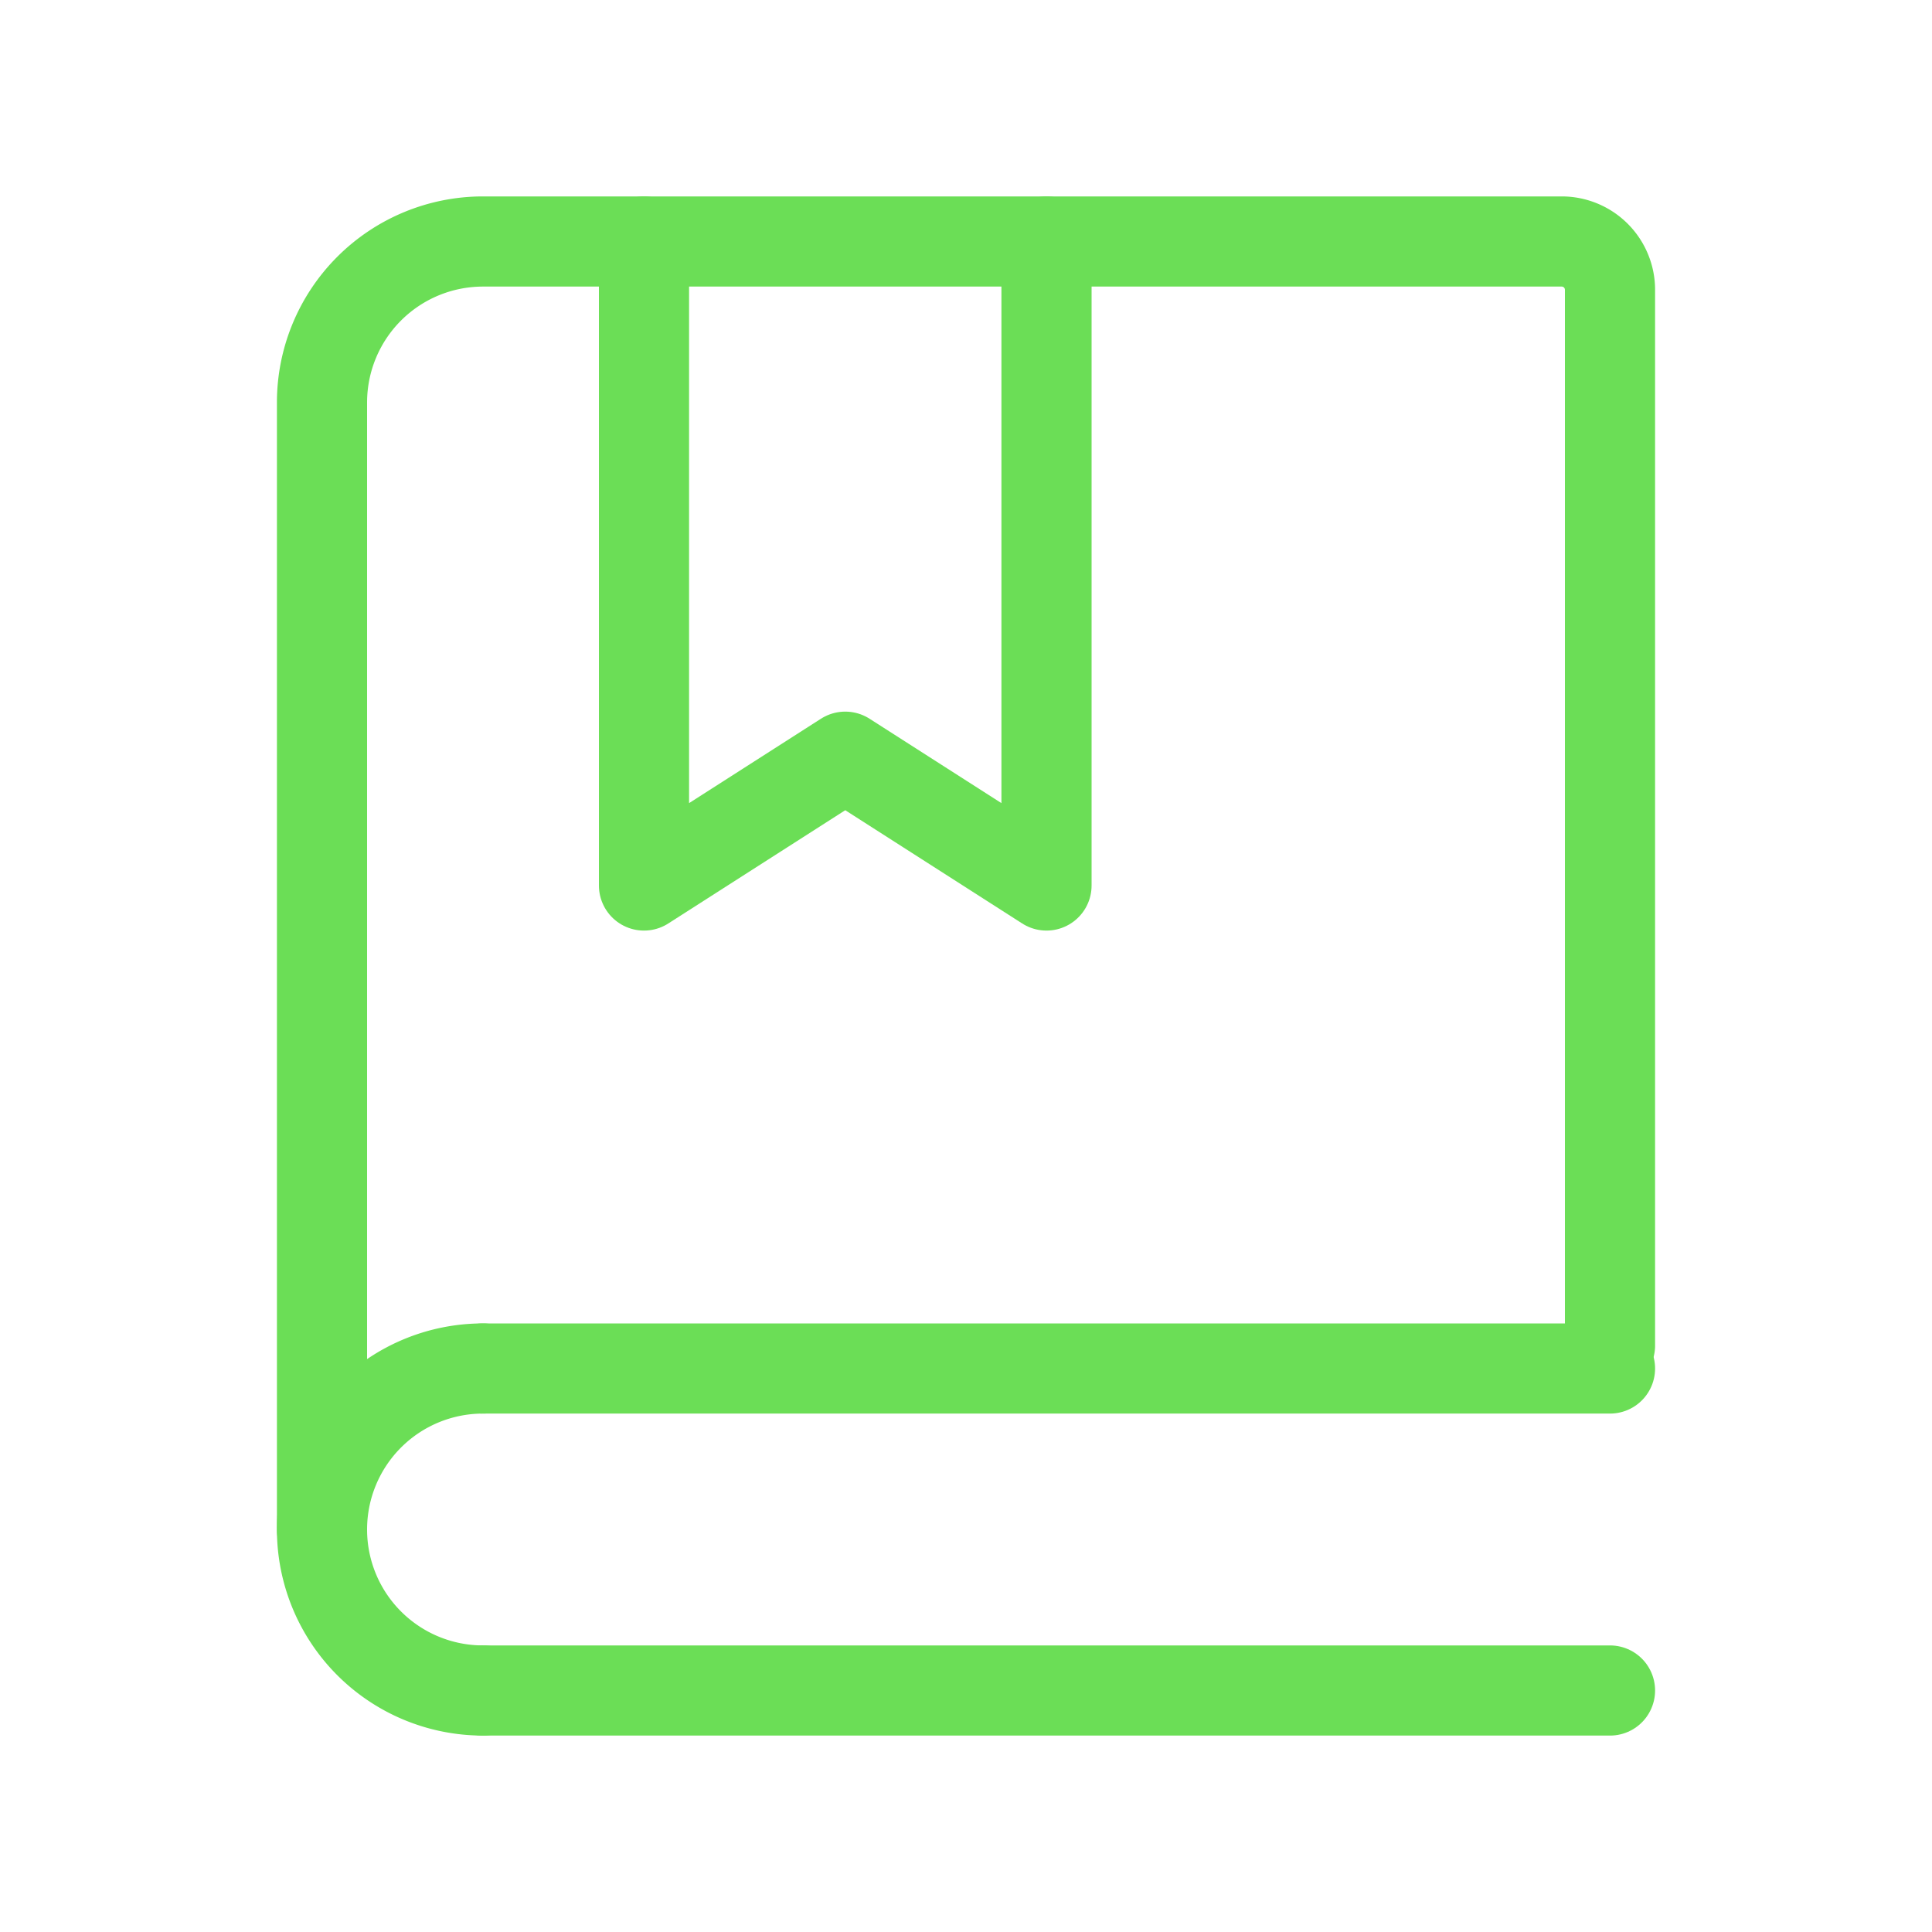 <?xml version="1.0" encoding="UTF-8"?> <svg xmlns="http://www.w3.org/2000/svg" width="40px" stroke-width="1.12" height="40px" viewBox="0 0 24 24" fill="none" color="#6bde56"> <path d="M4 19V5a2 2 0 012-2h13.4a.6.6 0 01.6.6v13.114" stroke="#6bde56" stroke-width="1.12" stroke-linecap="round"></path> <path d="M8 3v8l2.5-1.6L13 11V3" stroke="#6bde56" stroke-width="1.12" stroke-linecap="round" stroke-linejoin="round"></path> <path d="M6 17h14M6 21h14" stroke="#6bde56" stroke-width="1.12" stroke-linecap="round"></path> <path d="M6 21a2 2 0 110-4" stroke="#6bde56" stroke-width="1.12" stroke-linecap="round" stroke-linejoin="round"></path> </svg> 